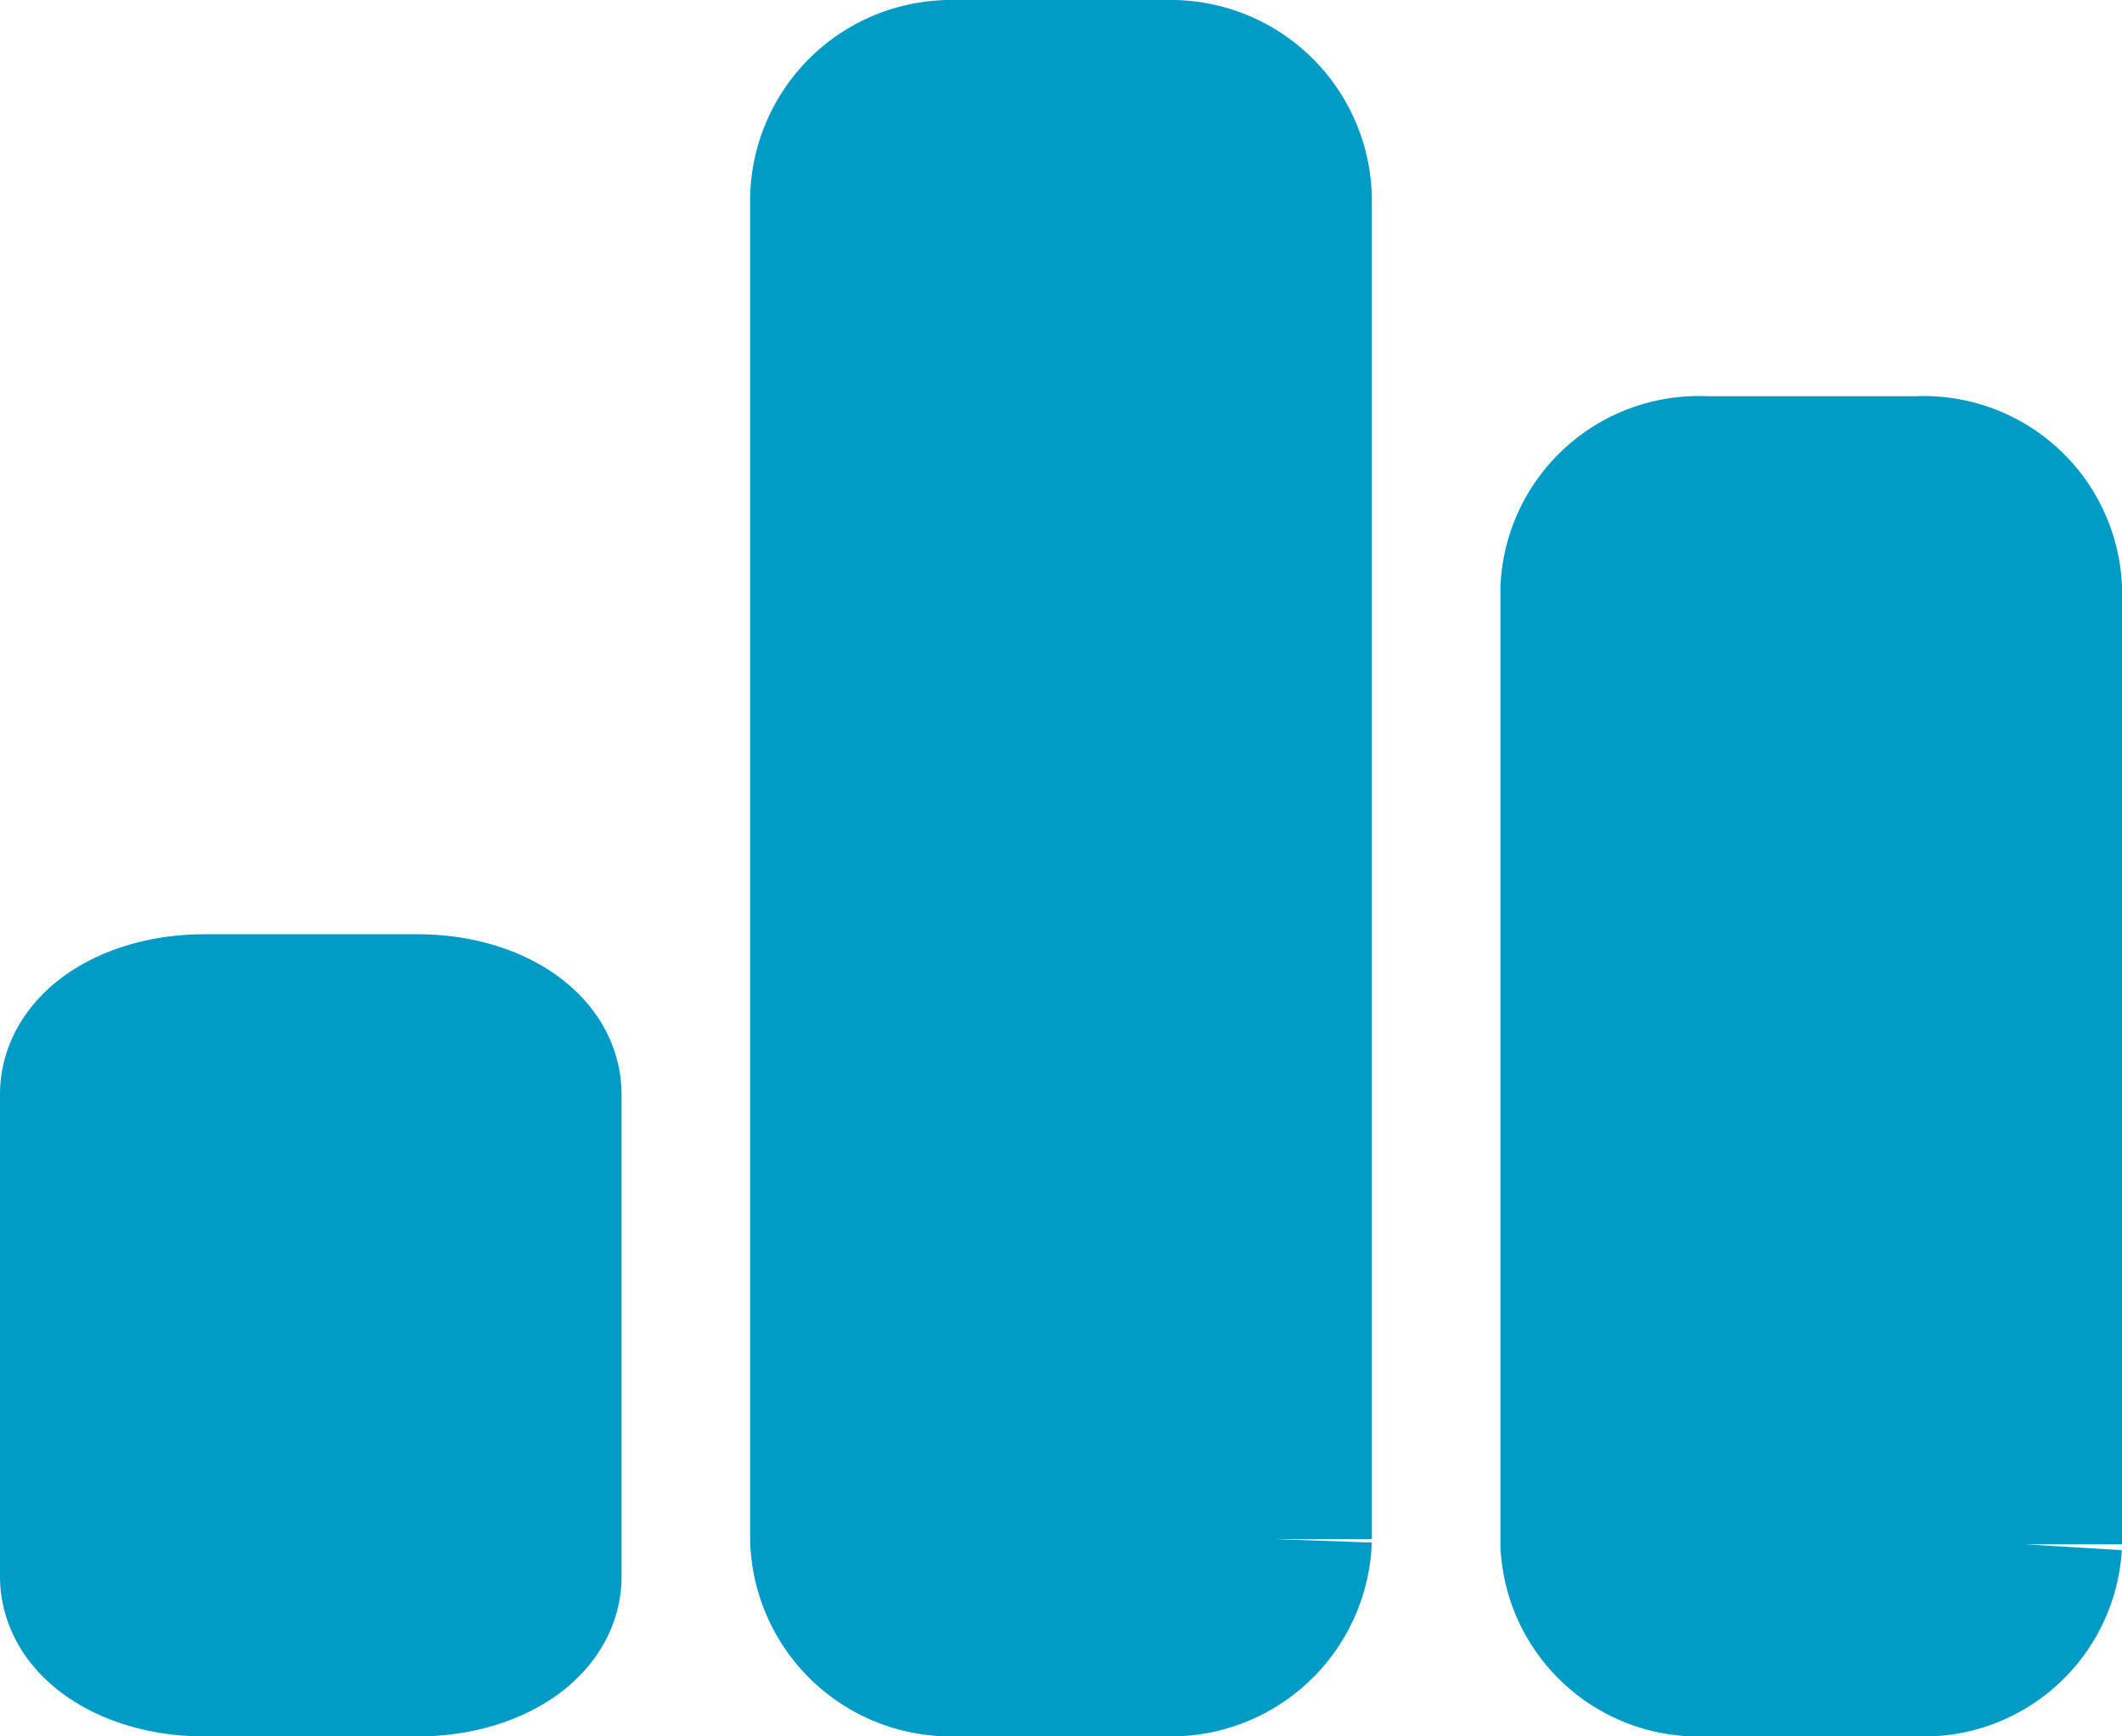 <svg xmlns="http://www.w3.org/2000/svg" width="22" height="18" viewBox="0 0 22 18">
  <path id="comparar" d="M16.67,16a1.057,1.057,0,0,1-1.114-.988V5.1a1.058,1.058,0,0,1,1.114-.993h2.222A1.056,1.056,0,0,1,20,5.1v9.909A1.056,1.056,0,0,1,18.892,16ZM8.886,16a1.082,1.082,0,0,1-1.109-1.05V1.055A1.084,1.084,0,0,1,8.886,0h2.222a1.085,1.085,0,0,1,1.115,1.055v13.9A1.084,1.084,0,0,1,11.108,16ZM1.114,16C.5,16,0,15.705,0,15.344v-5c0-.365.5-.659,1.114-.659H3.336c.61,0,1.108.294,1.108.659v5c0,.361-.5.656-1.108.656Z" transform="translate(1 1)" fill="#009cc5" stroke="#009cc5" stroke-linecap="round" stroke-width="2"/>
</svg>
